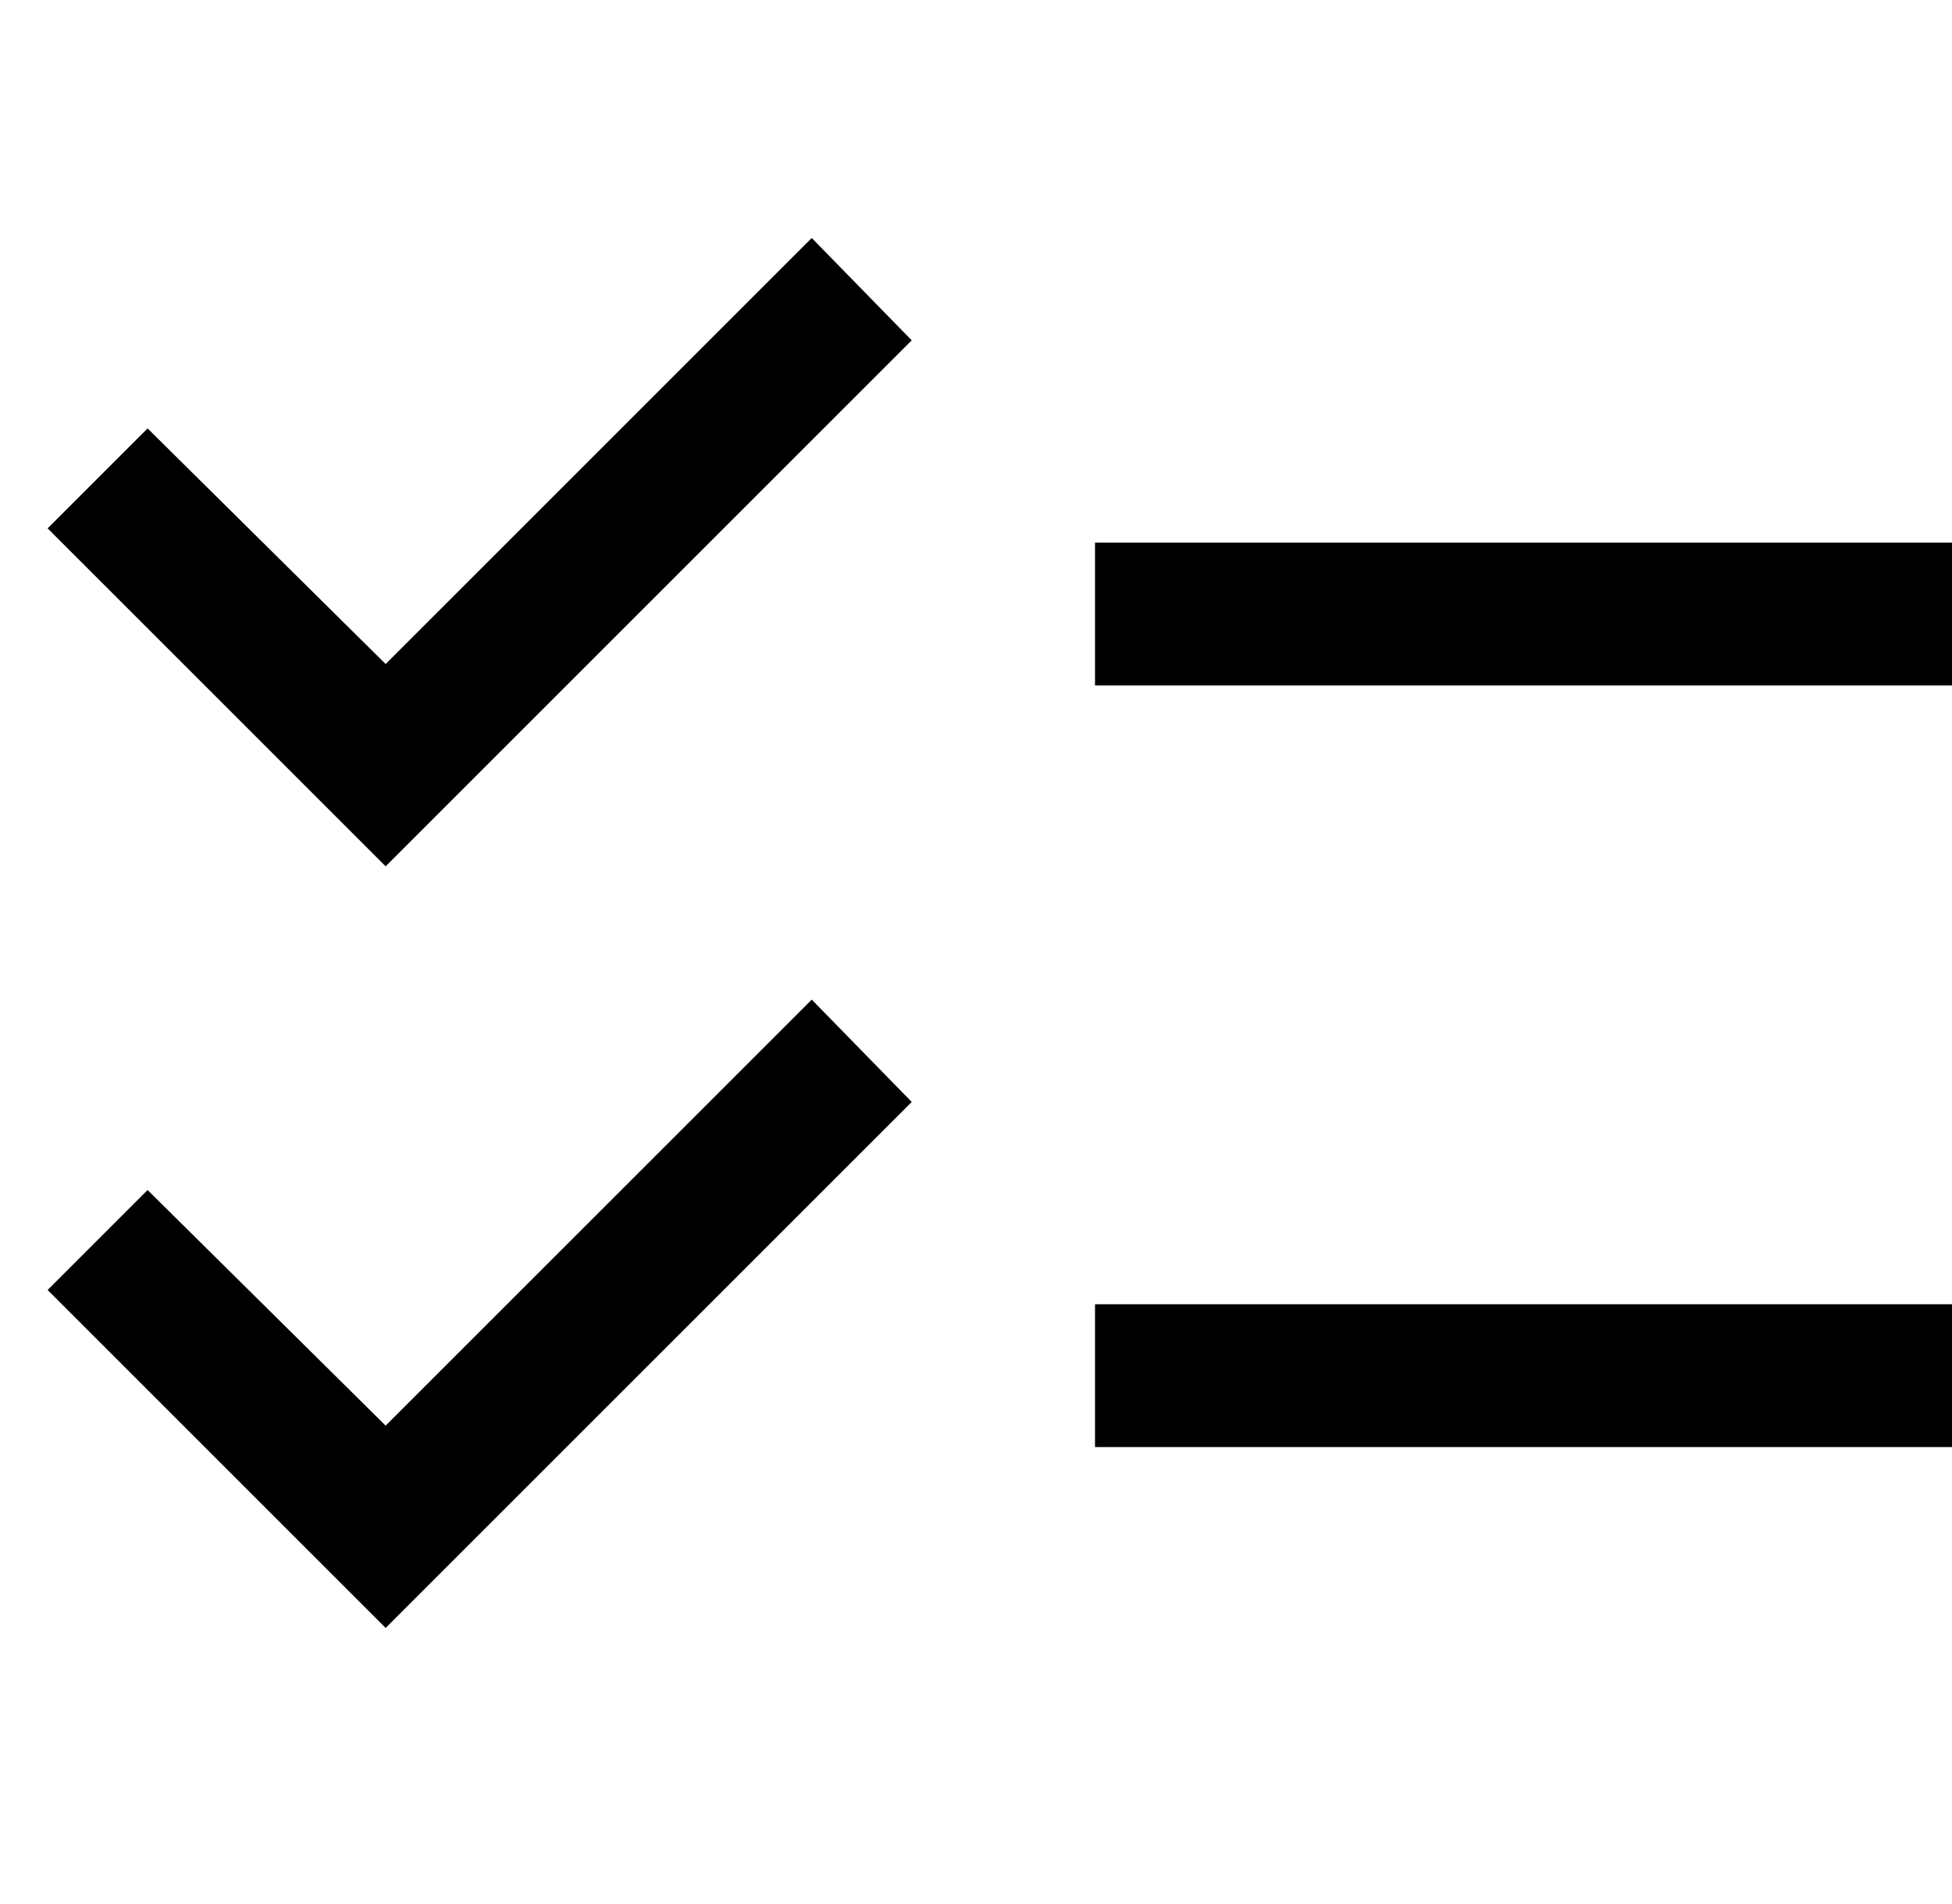 <?xml version="1.0" encoding="UTF-8"?>
<svg width="41px" height="40px" viewBox="0 0 41 40" version="1.1" xmlns="http://www.w3.org/2000/svg" xmlns:xlink="http://www.w3.org/1999/xlink">
    <title>icon-polls</title>
    <g id="icon-polls" stroke="none" stroke-width="1" fill="none" fill-rule="evenodd">
        <g id="checklist_FILL0_wght400_GRAD0_opsz48" transform="translate(1, 5)" fill="#000000" fill-rule="nonzero">
            <path d="M7.1,29.2 L0,22.1 L2.1,20 L7.1,24.95 L16.05,16 L18.15,18.15 L7.1,29.2 Z M7.1,13.2 L0,6.1 L2.1,4 L7.1,8.95 L16.05,0 L18.15,2.15 L7.1,13.2 Z M22,25.4 L22,22.4 L40,22.4 L40,25.4 L22,25.4 Z M22,9.4 L22,6.4 L40,6.4 L40,9.4 L22,9.4 Z" id="Shape"></path>
        </g>
    </g>
</svg>